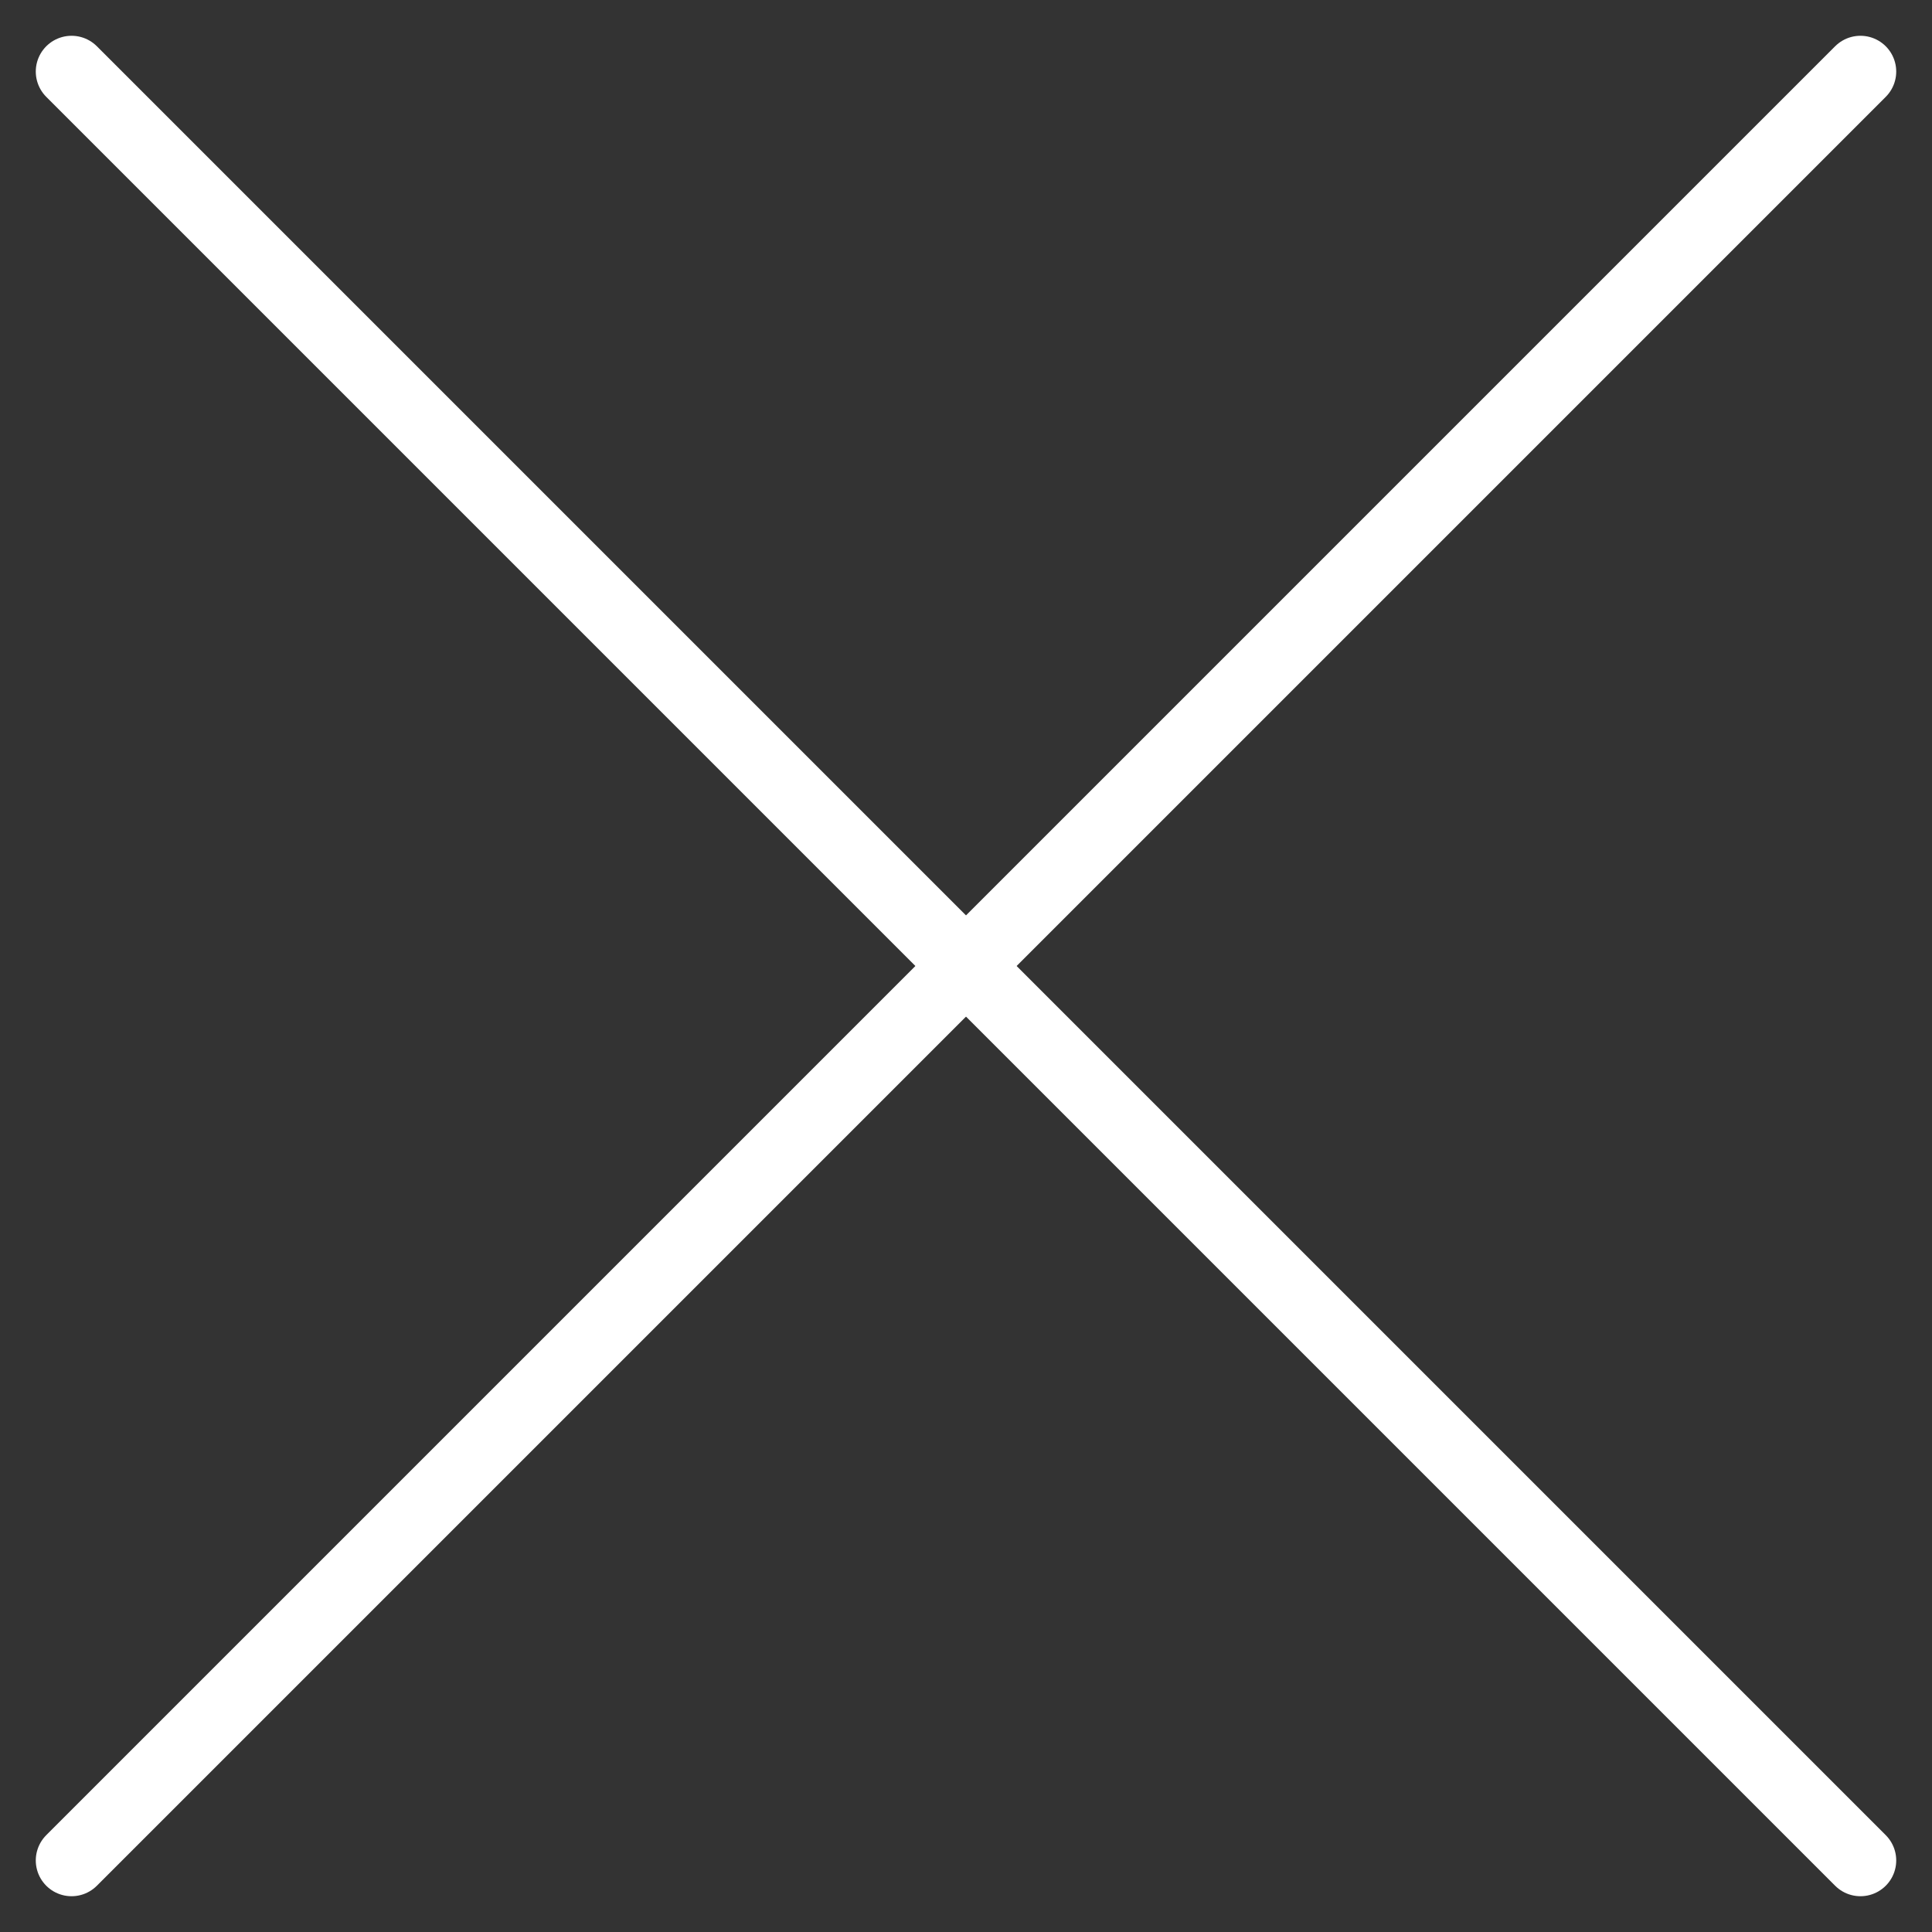 <svg width="27" height="27" viewBox="0 0 27 27" fill="none" xmlns="http://www.w3.org/2000/svg">
<rect x="0" y="0" width="27" height="27" fill="#333333" stroke="none"/>
<path d="M26 1L1 26" stroke="white" stroke-linecap="round" stroke-linejoin="round"/>
<path d="M1 1L26 26" stroke="white" stroke-linecap="round" stroke-linejoin="round"/>
</svg>
